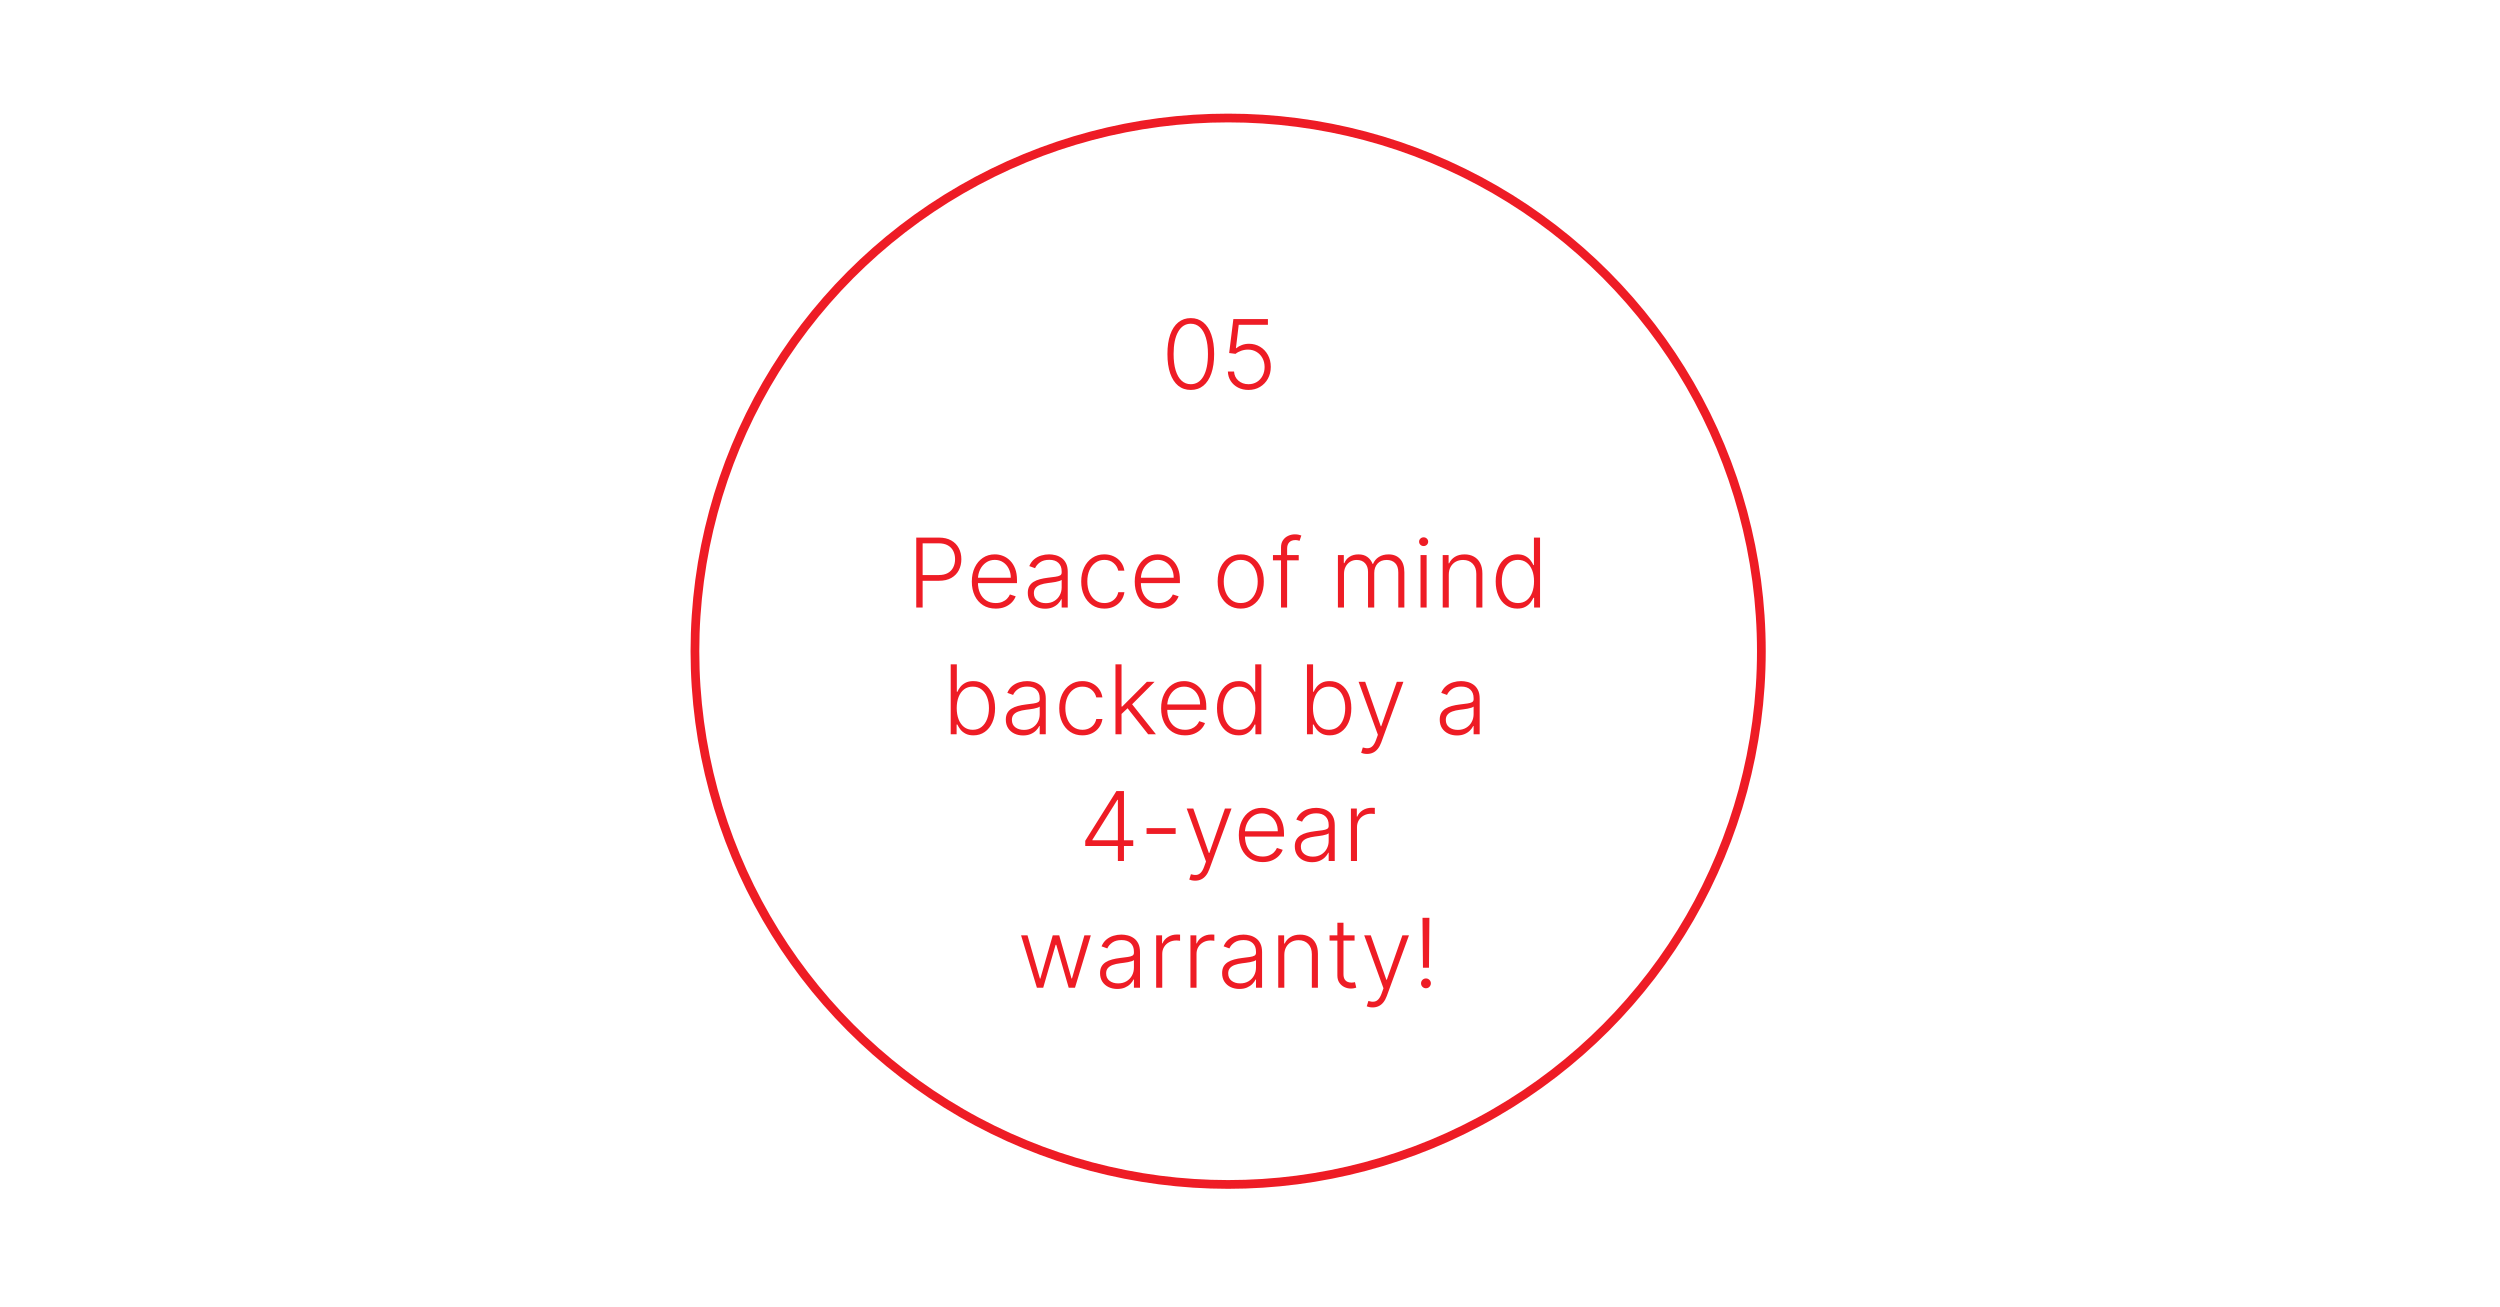 <?xml version="1.0" encoding="UTF-8"?>
<svg xmlns="http://www.w3.org/2000/svg" width="572" height="299" viewBox="0 0 572 299" fill="none">
  <rect width="572" height="299" fill="white"></rect>
  <circle cx="281" cy="149" r="122" stroke="#EE1C25" stroke-width="2"></circle>
  <path d="M209.638 139V123H214.802C215.937 123 216.885 123.219 217.646 123.656C218.411 124.089 218.987 124.677 219.372 125.422C219.763 126.167 219.958 127.005 219.958 127.937C219.958 128.87 219.765 129.711 219.38 130.461C218.994 131.206 218.422 131.797 217.661 132.234C216.901 132.667 215.955 132.883 214.825 132.883H210.763V131.57H214.786C215.625 131.57 216.32 131.414 216.872 131.102C217.424 130.784 217.836 130.352 218.106 129.805C218.382 129.258 218.521 128.635 218.521 127.937C218.521 127.24 218.382 126.617 218.106 126.07C217.836 125.523 217.422 125.094 216.864 124.781C216.312 124.469 215.612 124.312 214.763 124.312H211.099V139H209.638ZM227.821 139.25C226.701 139.25 225.733 138.99 224.915 138.469C224.097 137.943 223.465 137.216 223.017 136.289C222.574 135.357 222.353 134.284 222.353 133.07C222.353 131.862 222.574 130.789 223.017 129.852C223.465 128.909 224.082 128.172 224.868 127.641C225.66 127.104 226.574 126.836 227.61 126.836C228.261 126.836 228.889 126.956 229.493 127.195C230.097 127.43 230.639 127.792 231.118 128.281C231.603 128.766 231.985 129.378 232.267 130.117C232.548 130.852 232.688 131.721 232.688 132.727V133.414H223.313V132.187H231.267C231.267 131.417 231.11 130.724 230.798 130.109C230.491 129.49 230.061 129 229.509 128.641C228.962 128.281 228.329 128.102 227.61 128.102C226.85 128.102 226.181 128.305 225.603 128.711C225.024 129.117 224.571 129.654 224.243 130.32C223.92 130.987 223.756 131.716 223.751 132.508V133.242C223.751 134.195 223.915 135.029 224.243 135.742C224.576 136.451 225.048 137 225.657 137.391C226.267 137.781 226.988 137.977 227.821 137.977C228.389 137.977 228.886 137.888 229.313 137.711C229.746 137.534 230.108 137.297 230.399 137C230.696 136.698 230.92 136.367 231.071 136.008L232.392 136.437C232.209 136.943 231.91 137.409 231.493 137.836C231.082 138.263 230.566 138.607 229.946 138.867C229.332 139.122 228.623 139.25 227.821 139.25ZM239.104 139.273C238.381 139.273 237.719 139.133 237.12 138.852C236.521 138.565 236.045 138.154 235.69 137.617C235.336 137.076 235.159 136.419 235.159 135.648C235.159 135.055 235.271 134.555 235.495 134.148C235.719 133.742 236.037 133.409 236.448 133.148C236.86 132.888 237.347 132.682 237.909 132.531C238.472 132.38 239.091 132.263 239.769 132.18C240.44 132.096 241.008 132.023 241.472 131.961C241.94 131.898 242.297 131.799 242.542 131.664C242.787 131.529 242.909 131.31 242.909 131.008V130.727C242.909 129.909 242.664 129.266 242.175 128.797C241.69 128.323 240.993 128.086 240.081 128.086C239.216 128.086 238.511 128.276 237.964 128.656C237.422 129.036 237.042 129.484 236.823 130L235.503 129.523C235.774 128.867 236.149 128.344 236.628 127.953C237.107 127.557 237.644 127.273 238.237 127.102C238.831 126.924 239.433 126.836 240.042 126.836C240.5 126.836 240.977 126.896 241.472 127.016C241.972 127.135 242.435 127.344 242.862 127.641C243.289 127.932 243.636 128.341 243.901 128.867C244.167 129.388 244.3 130.049 244.3 130.852V139H242.909V137.102H242.823C242.657 137.456 242.409 137.799 242.081 138.133C241.753 138.466 241.341 138.74 240.847 138.953C240.352 139.167 239.771 139.273 239.104 139.273ZM239.292 138C240.032 138 240.672 137.836 241.214 137.508C241.756 137.18 242.172 136.745 242.464 136.203C242.761 135.656 242.909 135.055 242.909 134.398V132.664C242.805 132.763 242.631 132.852 242.386 132.93C242.146 133.008 241.868 133.078 241.55 133.141C241.237 133.198 240.925 133.247 240.612 133.289C240.3 133.331 240.019 133.367 239.769 133.398C239.091 133.482 238.513 133.612 238.034 133.789C237.555 133.966 237.188 134.211 236.933 134.523C236.677 134.831 236.55 135.227 236.55 135.711C236.55 136.44 236.81 137.005 237.331 137.406C237.852 137.802 238.506 138 239.292 138ZM252.687 139.25C251.614 139.25 250.679 138.982 249.882 138.445C249.09 137.909 248.476 137.174 248.038 136.242C247.601 135.31 247.382 134.247 247.382 133.055C247.382 131.852 247.603 130.781 248.046 129.844C248.494 128.906 249.114 128.172 249.905 127.641C250.697 127.104 251.616 126.836 252.663 126.836C253.465 126.836 254.192 126.992 254.843 127.305C255.494 127.612 256.03 128.047 256.452 128.609C256.879 129.167 257.147 129.818 257.257 130.562H255.851C255.705 129.885 255.353 129.307 254.796 128.828C254.244 128.344 253.541 128.102 252.687 128.102C251.921 128.102 251.244 128.31 250.655 128.727C250.067 129.138 249.606 129.714 249.272 130.453C248.944 131.187 248.78 132.039 248.78 133.008C248.78 133.982 248.942 134.844 249.265 135.594C249.588 136.339 250.041 136.922 250.624 137.344C251.213 137.766 251.9 137.977 252.687 137.977C253.218 137.977 253.702 137.878 254.14 137.68C254.582 137.477 254.952 137.19 255.249 136.82C255.551 136.451 255.754 136.01 255.858 135.5H257.265C257.16 136.224 256.903 136.87 256.491 137.438C256.085 138 255.556 138.443 254.905 138.766C254.259 139.089 253.52 139.25 252.687 139.25ZM265.097 139.25C263.977 139.25 263.008 138.99 262.19 138.469C261.373 137.943 260.74 137.216 260.292 136.289C259.849 135.357 259.628 134.284 259.628 133.07C259.628 131.862 259.849 130.789 260.292 129.852C260.74 128.909 261.357 128.172 262.144 127.641C262.935 127.104 263.849 126.836 264.886 126.836C265.537 126.836 266.164 126.956 266.769 127.195C267.373 127.43 267.914 127.792 268.394 128.281C268.878 128.766 269.261 129.378 269.542 130.117C269.823 130.852 269.964 131.721 269.964 132.727V133.414H260.589V132.187H268.542C268.542 131.417 268.386 130.724 268.073 130.109C267.766 129.49 267.336 129 266.784 128.641C266.237 128.281 265.604 128.102 264.886 128.102C264.125 128.102 263.456 128.305 262.878 128.711C262.3 129.117 261.847 129.654 261.519 130.32C261.196 130.987 261.032 131.716 261.026 132.508V133.242C261.026 134.195 261.19 135.029 261.519 135.742C261.852 136.451 262.323 137 262.933 137.391C263.542 137.781 264.263 137.977 265.097 137.977C265.664 137.977 266.162 137.888 266.589 137.711C267.021 137.534 267.383 137.297 267.675 137C267.972 136.698 268.196 136.367 268.347 136.008L269.667 136.437C269.485 136.943 269.185 137.409 268.769 137.836C268.357 138.263 267.841 138.607 267.222 138.867C266.607 139.122 265.899 139.25 265.097 139.25ZM283.88 139.25C282.843 139.25 281.927 138.987 281.13 138.461C280.338 137.935 279.718 137.208 279.271 136.281C278.823 135.349 278.599 134.273 278.599 133.055C278.599 131.826 278.823 130.745 279.271 129.812C279.718 128.875 280.338 128.146 281.13 127.625C281.927 127.099 282.843 126.836 283.88 126.836C284.916 126.836 285.83 127.099 286.622 127.625C287.414 128.151 288.034 128.88 288.481 129.812C288.935 130.745 289.161 131.826 289.161 133.055C289.161 134.273 288.937 135.349 288.489 136.281C288.041 137.208 287.419 137.935 286.622 138.461C285.83 138.987 284.916 139.25 283.88 139.25ZM283.88 137.977C284.713 137.977 285.419 137.753 285.997 137.305C286.575 136.857 287.013 136.26 287.31 135.516C287.612 134.771 287.763 133.951 287.763 133.055C287.763 132.159 287.612 131.336 287.31 130.586C287.013 129.836 286.575 129.234 285.997 128.781C285.419 128.328 284.713 128.102 283.88 128.102C283.052 128.102 282.346 128.328 281.763 128.781C281.185 129.234 280.744 129.836 280.442 130.586C280.146 131.336 279.997 132.159 279.997 133.055C279.997 133.951 280.146 134.771 280.442 135.516C280.744 136.26 281.185 136.857 281.763 137.305C282.341 137.753 283.047 137.977 283.88 137.977ZM297.151 127V128.211H291.253V127H297.151ZM293.097 139V125.242C293.097 124.596 293.245 124.052 293.542 123.609C293.844 123.167 294.237 122.831 294.722 122.602C295.206 122.372 295.719 122.258 296.261 122.258C296.625 122.258 296.927 122.289 297.167 122.352C297.412 122.409 297.604 122.466 297.745 122.523L297.339 123.742C297.235 123.711 297.107 123.674 296.956 123.633C296.805 123.591 296.615 123.57 296.386 123.57C295.782 123.57 295.315 123.74 294.987 124.078C294.659 124.417 294.495 124.901 294.495 125.531L294.487 139H293.097ZM306.114 139V127H307.466V128.844H307.591C307.83 128.224 308.229 127.737 308.786 127.383C309.349 127.023 310.023 126.844 310.81 126.844C311.638 126.844 312.317 127.039 312.849 127.43C313.385 127.815 313.786 128.346 314.052 129.023H314.153C314.424 128.357 314.864 127.828 315.474 127.437C316.088 127.042 316.833 126.844 317.708 126.844C318.823 126.844 319.703 127.195 320.349 127.898C320.994 128.596 321.317 129.617 321.317 130.961V139H319.927V130.961C319.927 130.013 319.685 129.302 319.2 128.828C318.716 128.354 318.078 128.117 317.286 128.117C316.369 128.117 315.664 128.398 315.169 128.961C314.674 129.523 314.427 130.237 314.427 131.102V139H313.005V130.836C313.005 130.023 312.778 129.367 312.325 128.867C311.872 128.367 311.234 128.117 310.411 128.117C309.859 128.117 309.362 128.253 308.919 128.523C308.481 128.794 308.135 129.172 307.88 129.656C307.63 130.135 307.505 130.687 307.505 131.312V139H306.114ZM325.015 139V127H326.413V139H325.015ZM325.726 124.937C325.439 124.937 325.194 124.841 324.991 124.648C324.788 124.451 324.687 124.214 324.687 123.937C324.687 123.661 324.788 123.427 324.991 123.234C325.194 123.036 325.439 122.937 325.726 122.937C326.012 122.937 326.257 123.036 326.46 123.234C326.663 123.427 326.765 123.661 326.765 123.937C326.765 124.214 326.663 124.451 326.46 124.648C326.257 124.841 326.012 124.937 325.726 124.937ZM331.481 131.5V139H330.091V127H331.442V128.883H331.567C331.849 128.268 332.286 127.776 332.88 127.406C333.479 127.031 334.218 126.844 335.099 126.844C335.906 126.844 336.614 127.013 337.224 127.352C337.838 127.685 338.315 128.177 338.653 128.828C338.997 129.479 339.169 130.279 339.169 131.227V139H337.778V131.312C337.778 130.328 337.502 129.549 336.95 128.977C336.403 128.404 335.669 128.117 334.747 128.117C334.117 128.117 333.557 128.253 333.067 128.523C332.578 128.794 332.19 129.185 331.903 129.695C331.622 130.201 331.481 130.802 331.481 131.5ZM347.151 139.25C346.167 139.25 345.305 138.99 344.565 138.469C343.826 137.948 343.248 137.221 342.831 136.289C342.42 135.357 342.214 134.271 342.214 133.031C342.214 131.797 342.42 130.716 342.831 129.789C343.248 128.857 343.828 128.133 344.573 127.617C345.318 127.096 346.185 126.836 347.175 126.836C347.904 126.836 348.511 126.966 348.995 127.227C349.479 127.482 349.868 127.799 350.159 128.18C350.451 128.56 350.677 128.93 350.839 129.289H350.964V123H352.362V139H351.003V136.773H350.839C350.677 137.138 350.448 137.513 350.151 137.898C349.854 138.279 349.461 138.599 348.972 138.859C348.487 139.12 347.881 139.25 347.151 139.25ZM347.315 137.977C348.091 137.977 348.753 137.766 349.3 137.344C349.847 136.917 350.263 136.331 350.55 135.586C350.841 134.836 350.987 133.977 350.987 133.008C350.987 132.049 350.844 131.203 350.558 130.469C350.271 129.729 349.854 129.151 349.308 128.734C348.761 128.312 348.097 128.102 347.315 128.102C346.513 128.102 345.836 128.32 345.284 128.758C344.737 129.19 344.321 129.776 344.034 130.516C343.753 131.255 343.612 132.086 343.612 133.008C343.612 133.94 343.756 134.781 344.042 135.531C344.328 136.281 344.745 136.878 345.292 137.32C345.844 137.758 346.519 137.977 347.315 137.977ZM217.522 168V152H218.921V158.289H219.046C219.202 157.93 219.426 157.56 219.718 157.18C220.015 156.799 220.403 156.482 220.882 156.227C221.366 155.966 221.976 155.836 222.71 155.836C223.694 155.836 224.559 156.096 225.304 156.617C226.049 157.133 226.629 157.857 227.046 158.789C227.463 159.716 227.671 160.797 227.671 162.031C227.671 163.271 227.463 164.357 227.046 165.289C226.634 166.221 226.056 166.948 225.312 167.469C224.572 167.99 223.713 168.25 222.733 168.25C222.004 168.25 221.395 168.12 220.905 167.859C220.421 167.599 220.03 167.279 219.733 166.898C219.437 166.513 219.207 166.138 219.046 165.773H218.874V168H217.522ZM218.897 162.008C218.897 162.977 219.041 163.836 219.327 164.586C219.619 165.331 220.035 165.917 220.577 166.344C221.124 166.766 221.785 166.977 222.562 166.977C223.358 166.977 224.033 166.758 224.585 166.32C225.137 165.878 225.556 165.281 225.843 164.531C226.129 163.781 226.272 162.94 226.272 162.008C226.272 161.086 226.129 160.255 225.843 159.516C225.562 158.776 225.145 158.19 224.593 157.758C224.041 157.32 223.364 157.102 222.562 157.102C221.78 157.102 221.116 157.312 220.569 157.734C220.028 158.151 219.614 158.729 219.327 159.469C219.041 160.203 218.897 161.049 218.897 162.008ZM234.077 168.273C233.353 168.273 232.692 168.133 232.093 167.852C231.494 167.565 231.017 167.154 230.663 166.617C230.309 166.076 230.132 165.419 230.132 164.648C230.132 164.055 230.244 163.555 230.468 163.148C230.692 162.742 231.009 162.409 231.421 162.148C231.832 161.888 232.319 161.682 232.882 161.531C233.444 161.38 234.064 161.263 234.741 161.18C235.413 161.096 235.981 161.023 236.444 160.961C236.913 160.898 237.27 160.799 237.515 160.664C237.759 160.529 237.882 160.31 237.882 160.008V159.727C237.882 158.909 237.637 158.266 237.147 157.797C236.663 157.323 235.965 157.086 235.054 157.086C234.189 157.086 233.483 157.276 232.937 157.656C232.395 158.036 232.015 158.484 231.796 159L230.476 158.523C230.746 157.867 231.121 157.344 231.601 156.953C232.08 156.557 232.616 156.273 233.21 156.102C233.804 155.924 234.405 155.836 235.015 155.836C235.473 155.836 235.95 155.896 236.444 156.016C236.944 156.135 237.408 156.344 237.835 156.641C238.262 156.932 238.608 157.341 238.874 157.867C239.14 158.388 239.272 159.049 239.272 159.852V168H237.882V166.102H237.796C237.629 166.456 237.382 166.799 237.054 167.133C236.726 167.466 236.314 167.74 235.819 167.953C235.325 168.167 234.744 168.273 234.077 168.273ZM234.265 167C235.004 167 235.645 166.836 236.187 166.508C236.728 166.18 237.145 165.745 237.437 165.203C237.733 164.656 237.882 164.055 237.882 163.398V161.664C237.778 161.763 237.603 161.852 237.358 161.93C237.119 162.008 236.84 162.078 236.522 162.141C236.21 162.198 235.897 162.247 235.585 162.289C235.272 162.331 234.991 162.367 234.741 162.398C234.064 162.482 233.486 162.612 233.007 162.789C232.528 162.966 232.16 163.211 231.905 163.523C231.65 163.831 231.522 164.227 231.522 164.711C231.522 165.44 231.783 166.005 232.304 166.406C232.825 166.802 233.478 167 234.265 167ZM247.659 168.25C246.586 168.25 245.651 167.982 244.854 167.445C244.063 166.909 243.448 166.174 243.011 165.242C242.573 164.31 242.354 163.247 242.354 162.055C242.354 160.852 242.576 159.781 243.019 158.844C243.466 157.906 244.086 157.172 244.878 156.641C245.67 156.104 246.589 155.836 247.636 155.836C248.438 155.836 249.164 155.992 249.815 156.305C250.466 156.612 251.003 157.047 251.425 157.609C251.852 158.167 252.12 158.818 252.229 159.562H250.823C250.677 158.885 250.326 158.307 249.769 157.828C249.216 157.344 248.513 157.102 247.659 157.102C246.894 157.102 246.216 157.31 245.628 157.727C245.039 158.138 244.578 158.714 244.245 159.453C243.917 160.187 243.753 161.039 243.753 162.008C243.753 162.982 243.914 163.844 244.237 164.594C244.56 165.339 245.013 165.922 245.597 166.344C246.185 166.766 246.873 166.977 247.659 166.977C248.19 166.977 248.675 166.878 249.112 166.68C249.555 166.477 249.925 166.19 250.222 165.82C250.524 165.451 250.727 165.01 250.831 164.5H252.237C252.133 165.224 251.875 165.87 251.464 166.438C251.058 167 250.529 167.443 249.878 167.766C249.232 168.089 248.493 168.25 247.659 168.25ZM256.483 163.469L256.468 161.648H256.78L262.405 156H264.163L258.608 161.562L258.483 161.586L256.483 163.469ZM255.218 168V152H256.608V168H255.218ZM262.694 168L257.819 161.836L258.819 160.875L264.476 168H262.694ZM271.134 168.25C270.014 168.25 269.045 167.99 268.228 167.469C267.41 166.943 266.777 166.216 266.329 165.289C265.886 164.357 265.665 163.284 265.665 162.07C265.665 160.862 265.886 159.789 266.329 158.852C266.777 157.909 267.394 157.172 268.181 156.641C268.972 156.104 269.886 155.836 270.923 155.836C271.574 155.836 272.201 155.956 272.806 156.195C273.41 156.43 273.951 156.792 274.431 157.281C274.915 157.766 275.298 158.378 275.579 159.117C275.86 159.852 276.001 160.721 276.001 161.727V162.414H266.626V161.187H274.579C274.579 160.417 274.423 159.724 274.11 159.109C273.803 158.49 273.373 158 272.821 157.641C272.274 157.281 271.642 157.102 270.923 157.102C270.162 157.102 269.493 157.305 268.915 157.711C268.337 158.117 267.884 158.654 267.556 159.32C267.233 159.987 267.069 160.716 267.063 161.508V162.242C267.063 163.195 267.228 164.029 267.556 164.742C267.889 165.451 268.36 166 268.97 166.391C269.579 166.781 270.3 166.977 271.134 166.977C271.701 166.977 272.199 166.888 272.626 166.711C273.058 166.534 273.42 166.297 273.712 166C274.009 165.698 274.233 165.367 274.384 165.008L275.704 165.437C275.522 165.943 275.222 166.409 274.806 166.836C274.394 167.263 273.879 167.607 273.259 167.867C272.644 168.122 271.936 168.25 271.134 168.25ZM283.386 168.25C282.401 168.25 281.539 167.99 280.8 167.469C280.06 166.948 279.482 166.221 279.065 165.289C278.654 164.357 278.448 163.271 278.448 162.031C278.448 160.797 278.654 159.716 279.065 158.789C279.482 157.857 280.063 157.133 280.808 156.617C281.552 156.096 282.42 155.836 283.409 155.836C284.138 155.836 284.745 155.966 285.229 156.227C285.714 156.482 286.102 156.799 286.394 157.18C286.685 157.56 286.912 157.93 287.073 158.289H287.198V152H288.597V168H287.237V165.773H287.073C286.912 166.138 286.683 166.513 286.386 166.898C286.089 167.279 285.696 167.599 285.206 167.859C284.722 168.12 284.115 168.25 283.386 168.25ZM283.55 166.977C284.326 166.977 284.987 166.766 285.534 166.344C286.081 165.917 286.498 165.331 286.784 164.586C287.076 163.836 287.222 162.977 287.222 162.008C287.222 161.049 287.078 160.203 286.792 159.469C286.506 158.729 286.089 158.151 285.542 157.734C284.995 157.312 284.331 157.102 283.55 157.102C282.748 157.102 282.071 157.32 281.519 157.758C280.972 158.19 280.555 158.776 280.269 159.516C279.987 160.255 279.847 161.086 279.847 162.008C279.847 162.94 279.99 163.781 280.276 164.531C280.563 165.281 280.979 165.878 281.526 166.32C282.078 166.758 282.753 166.977 283.55 166.977ZM299.034 168V152H300.433V158.289H300.558C300.714 157.93 300.938 157.56 301.229 157.18C301.526 156.799 301.914 156.482 302.394 156.227C302.878 155.966 303.487 155.836 304.222 155.836C305.206 155.836 306.071 156.096 306.815 156.617C307.56 157.133 308.141 157.857 308.558 158.789C308.974 159.716 309.183 160.797 309.183 162.031C309.183 163.271 308.974 164.357 308.558 165.289C308.146 166.221 307.568 166.948 306.823 167.469C306.084 167.99 305.224 168.25 304.245 168.25C303.516 168.25 302.907 168.12 302.417 167.859C301.933 167.599 301.542 167.279 301.245 166.898C300.948 166.513 300.719 166.138 300.558 165.773H300.386V168H299.034ZM300.409 162.008C300.409 162.977 300.552 163.836 300.839 164.586C301.131 165.331 301.547 165.917 302.089 166.344C302.636 166.766 303.297 166.977 304.073 166.977C304.87 166.977 305.545 166.758 306.097 166.32C306.649 165.878 307.068 165.281 307.354 164.531C307.641 163.781 307.784 162.94 307.784 162.008C307.784 161.086 307.641 160.255 307.354 159.516C307.073 158.776 306.657 158.19 306.104 157.758C305.552 157.32 304.875 157.102 304.073 157.102C303.292 157.102 302.628 157.312 302.081 157.734C301.539 158.151 301.125 158.729 300.839 159.469C300.552 160.203 300.409 161.049 300.409 162.008ZM312.776 172.5C312.5 172.5 312.243 172.474 312.003 172.422C311.763 172.37 311.573 172.313 311.433 172.25L311.808 171.023C312.282 171.169 312.703 171.221 313.073 171.18C313.443 171.143 313.771 170.977 314.058 170.68C314.344 170.388 314.599 169.94 314.823 169.336L315.261 168.117L310.847 156H312.354L315.917 166.164H316.026L319.589 156H321.097L316.019 169.898C315.805 170.477 315.542 170.958 315.229 171.344C314.917 171.734 314.555 172.023 314.144 172.211C313.737 172.404 313.282 172.5 312.776 172.5ZM333.356 168.273C332.632 168.273 331.971 168.133 331.372 167.852C330.773 167.565 330.297 167.154 329.942 166.617C329.588 166.076 329.411 165.419 329.411 164.648C329.411 164.055 329.523 163.555 329.747 163.148C329.971 162.742 330.289 162.409 330.7 162.148C331.112 161.888 331.599 161.682 332.161 161.531C332.724 161.38 333.343 161.263 334.021 161.18C334.692 161.096 335.26 161.023 335.724 160.961C336.192 160.898 336.549 160.799 336.794 160.664C337.039 160.529 337.161 160.31 337.161 160.008V159.727C337.161 158.909 336.916 158.266 336.427 157.797C335.942 157.323 335.244 157.086 334.333 157.086C333.468 157.086 332.763 157.276 332.216 157.656C331.674 158.036 331.294 158.484 331.075 159L329.755 158.523C330.026 157.867 330.401 157.344 330.88 156.953C331.359 156.557 331.896 156.273 332.489 156.102C333.083 155.924 333.685 155.836 334.294 155.836C334.752 155.836 335.229 155.896 335.724 156.016C336.224 156.135 336.687 156.344 337.114 156.641C337.541 156.932 337.888 157.341 338.153 157.867C338.419 158.388 338.552 159.049 338.552 159.852V168H337.161V166.102H337.075C336.909 166.456 336.661 166.799 336.333 167.133C336.005 167.466 335.593 167.74 335.099 167.953C334.604 168.167 334.023 168.273 333.356 168.273ZM333.544 167C334.284 167 334.924 166.836 335.466 166.508C336.007 166.18 336.424 165.745 336.716 165.203C337.013 164.656 337.161 164.055 337.161 163.398V161.664C337.057 161.763 336.882 161.852 336.638 161.93C336.398 162.008 336.119 162.078 335.802 162.141C335.489 162.198 335.177 162.247 334.864 162.289C334.552 162.331 334.271 162.367 334.021 162.398C333.343 162.482 332.765 162.612 332.286 162.789C331.807 162.966 331.44 163.211 331.185 163.523C330.929 163.831 330.802 164.227 330.802 164.711C330.802 165.44 331.062 166.005 331.583 166.406C332.104 166.802 332.757 167 333.544 167ZM248.303 193.562V192.375L255.436 181H256.311V182.992H255.662L249.936 192.148V192.25H259.287V193.562H248.303ZM255.771 197V193.188V192.641V181H257.162V197H255.771ZM268.988 189.484V190.797H262.332V189.484H268.988ZM273.449 201.5C273.173 201.5 272.915 201.474 272.676 201.422C272.436 201.37 272.246 201.313 272.105 201.25L272.48 200.023C272.954 200.169 273.376 200.221 273.746 200.18C274.116 200.143 274.444 199.977 274.73 199.68C275.017 199.388 275.272 198.94 275.496 198.336L275.934 197.117L271.52 185H273.027L276.59 195.164H276.699L280.262 185H281.77L276.691 198.898C276.478 199.477 276.215 199.958 275.902 200.344C275.59 200.734 275.228 201.023 274.816 201.211C274.41 201.404 273.954 201.5 273.449 201.5ZM288.912 197.25C287.792 197.25 286.824 196.99 286.006 196.469C285.188 195.943 284.555 195.216 284.107 194.289C283.665 193.357 283.443 192.284 283.443 191.07C283.443 189.862 283.665 188.789 284.107 187.852C284.555 186.909 285.173 186.172 285.959 185.641C286.751 185.104 287.665 184.836 288.701 184.836C289.352 184.836 289.98 184.956 290.584 185.195C291.188 185.43 291.73 185.792 292.209 186.281C292.693 186.766 293.076 187.378 293.357 188.117C293.639 188.852 293.779 189.721 293.779 190.727V191.414H284.404V190.187H292.357C292.357 189.417 292.201 188.724 291.889 188.109C291.581 187.49 291.152 187 290.6 186.641C290.053 186.281 289.42 186.102 288.701 186.102C287.941 186.102 287.271 186.305 286.693 186.711C286.115 187.117 285.662 187.654 285.334 188.32C285.011 188.987 284.847 189.716 284.842 190.508V191.242C284.842 192.195 285.006 193.029 285.334 193.742C285.667 194.451 286.139 195 286.748 195.391C287.357 195.781 288.079 195.977 288.912 195.977C289.48 195.977 289.977 195.888 290.404 195.711C290.837 195.534 291.199 195.297 291.49 195C291.787 194.698 292.011 194.367 292.162 194.008L293.482 194.437C293.3 194.943 293.001 195.409 292.584 195.836C292.173 196.263 291.657 196.607 291.037 196.867C290.423 197.122 289.714 197.25 288.912 197.25ZM300.195 197.273C299.471 197.273 298.81 197.133 298.211 196.852C297.612 196.565 297.135 196.154 296.781 195.617C296.427 195.076 296.25 194.419 296.25 193.648C296.25 193.055 296.362 192.555 296.586 192.148C296.81 191.742 297.128 191.409 297.539 191.148C297.951 190.888 298.438 190.682 299 190.531C299.563 190.38 300.182 190.263 300.859 190.18C301.531 190.096 302.099 190.023 302.563 189.961C303.031 189.898 303.388 189.799 303.633 189.664C303.878 189.529 304 189.31 304 189.008V188.727C304 187.909 303.755 187.266 303.266 186.797C302.781 186.323 302.083 186.086 301.172 186.086C300.307 186.086 299.602 186.276 299.055 186.656C298.513 187.036 298.133 187.484 297.914 188L296.594 187.523C296.865 186.867 297.24 186.344 297.719 185.953C298.198 185.557 298.734 185.273 299.328 185.102C299.922 184.924 300.523 184.836 301.133 184.836C301.591 184.836 302.068 184.896 302.563 185.016C303.063 185.135 303.526 185.344 303.953 185.641C304.38 185.932 304.727 186.341 304.992 186.867C305.258 187.388 305.391 188.049 305.391 188.852V197H304V195.102H303.914C303.747 195.456 303.5 195.799 303.172 196.133C302.844 196.466 302.432 196.74 301.938 196.953C301.443 197.167 300.862 197.273 300.195 197.273ZM300.383 196C301.122 196 301.763 195.836 302.305 195.508C302.846 195.18 303.263 194.745 303.555 194.203C303.852 193.656 304 193.055 304 192.398V190.664C303.896 190.763 303.721 190.852 303.477 190.93C303.237 191.008 302.958 191.078 302.641 191.141C302.328 191.198 302.016 191.247 301.703 191.289C301.391 191.331 301.109 191.367 300.859 191.398C300.182 191.482 299.604 191.612 299.125 191.789C298.646 191.966 298.279 192.211 298.023 192.523C297.768 192.831 297.641 193.227 297.641 193.711C297.641 194.44 297.901 195.005 298.422 195.406C298.943 195.802 299.596 196 300.383 196ZM309.09 197V185H310.441V186.844H310.543C310.783 186.24 311.199 185.753 311.793 185.383C312.392 185.008 313.069 184.82 313.824 184.82C313.939 184.82 314.066 184.823 314.207 184.828C314.348 184.833 314.465 184.839 314.559 184.844V186.258C314.496 186.247 314.387 186.232 314.23 186.211C314.074 186.19 313.905 186.18 313.723 186.18C313.098 186.18 312.54 186.312 312.051 186.578C311.566 186.839 311.184 187.201 310.902 187.664C310.621 188.128 310.48 188.656 310.48 189.25V197H309.09ZM237.246 226L233.621 214H235.09L237.934 223.898H238.035L240.871 214H242.348L245.16 223.875H245.27L248.113 214H249.582L245.957 226H244.52L241.676 216.164H241.527L238.684 226H237.246ZM255.637 226.273C254.913 226.273 254.251 226.133 253.652 225.852C253.053 225.565 252.577 225.154 252.223 224.617C251.868 224.076 251.691 223.419 251.691 222.648C251.691 222.055 251.803 221.555 252.027 221.148C252.251 220.742 252.569 220.409 252.98 220.148C253.392 219.888 253.879 219.682 254.441 219.531C255.004 219.38 255.624 219.263 256.301 219.18C256.973 219.096 257.54 219.023 258.004 218.961C258.473 218.898 258.829 218.799 259.074 218.664C259.319 218.529 259.441 218.31 259.441 218.008V217.727C259.441 216.909 259.197 216.266 258.707 215.797C258.223 215.323 257.525 215.086 256.613 215.086C255.749 215.086 255.043 215.276 254.496 215.656C253.954 216.036 253.574 216.484 253.355 217L252.035 216.523C252.306 215.867 252.681 215.344 253.16 214.953C253.639 214.557 254.176 214.273 254.77 214.102C255.363 213.924 255.965 213.836 256.574 213.836C257.033 213.836 257.509 213.896 258.004 214.016C258.504 214.135 258.967 214.344 259.395 214.641C259.822 214.932 260.168 215.341 260.434 215.867C260.699 216.388 260.832 217.049 260.832 217.852V226H259.441V224.102H259.355C259.189 224.456 258.941 224.799 258.613 225.133C258.285 225.466 257.874 225.74 257.379 225.953C256.884 226.167 256.303 226.273 255.637 226.273ZM255.824 225C256.564 225 257.204 224.836 257.746 224.508C258.288 224.18 258.704 223.745 258.996 223.203C259.293 222.656 259.441 222.055 259.441 221.398V219.664C259.337 219.763 259.163 219.852 258.918 219.93C258.678 220.008 258.4 220.078 258.082 220.141C257.77 220.198 257.457 220.247 257.145 220.289C256.832 220.331 256.551 220.367 256.301 220.398C255.624 220.482 255.046 220.612 254.566 220.789C254.087 220.966 253.72 221.211 253.465 221.523C253.21 221.831 253.082 222.227 253.082 222.711C253.082 223.44 253.342 224.005 253.863 224.406C254.384 224.802 255.038 225 255.824 225ZM264.531 226V214H265.883V215.844H265.984C266.224 215.24 266.641 214.753 267.234 214.383C267.833 214.008 268.51 213.82 269.266 213.82C269.38 213.82 269.508 213.823 269.648 213.828C269.789 213.833 269.906 213.839 270 213.844V215.258C269.938 215.247 269.828 215.232 269.672 215.211C269.516 215.19 269.346 215.18 269.164 215.18C268.539 215.18 267.982 215.312 267.492 215.578C267.008 215.839 266.625 216.201 266.344 216.664C266.063 217.128 265.922 217.656 265.922 218.25V226H264.531ZM272.373 226V214H273.725V215.844H273.826C274.066 215.24 274.482 214.753 275.076 214.383C275.675 214.008 276.352 213.82 277.107 213.82C277.222 213.82 277.35 213.823 277.49 213.828C277.631 213.833 277.748 213.839 277.842 213.844V215.258C277.779 215.247 277.67 215.232 277.514 215.211C277.357 215.19 277.188 215.18 277.006 215.18C276.381 215.18 275.824 215.312 275.334 215.578C274.85 215.839 274.467 216.201 274.186 216.664C273.904 217.128 273.764 217.656 273.764 218.25V226H272.373ZM283.566 226.273C282.842 226.273 282.181 226.133 281.582 225.852C280.983 225.565 280.507 225.154 280.152 224.617C279.798 224.076 279.621 223.419 279.621 222.648C279.621 222.055 279.733 221.555 279.957 221.148C280.181 220.742 280.499 220.409 280.91 220.148C281.322 219.888 281.809 219.682 282.371 219.531C282.934 219.38 283.553 219.263 284.23 219.18C284.902 219.096 285.47 219.023 285.934 218.961C286.402 218.898 286.759 218.799 287.004 218.664C287.249 218.529 287.371 218.31 287.371 218.008V217.727C287.371 216.909 287.126 216.266 286.637 215.797C286.152 215.323 285.454 215.086 284.543 215.086C283.678 215.086 282.973 215.276 282.426 215.656C281.884 216.036 281.504 216.484 281.285 217L279.965 216.523C280.236 215.867 280.611 215.344 281.09 214.953C281.569 214.557 282.105 214.273 282.699 214.102C283.293 213.924 283.895 213.836 284.504 213.836C284.962 213.836 285.439 213.896 285.934 214.016C286.434 214.135 286.897 214.344 287.324 214.641C287.751 214.932 288.098 215.341 288.363 215.867C288.629 216.388 288.762 217.049 288.762 217.852V226H287.371V224.102H287.285C287.118 224.456 286.871 224.799 286.543 225.133C286.215 225.466 285.803 225.74 285.309 225.953C284.814 226.167 284.233 226.273 283.566 226.273ZM283.754 225C284.493 225 285.134 224.836 285.676 224.508C286.217 224.18 286.634 223.745 286.926 223.203C287.223 222.656 287.371 222.055 287.371 221.398V219.664C287.267 219.763 287.092 219.852 286.848 219.93C286.608 220.008 286.329 220.078 286.012 220.141C285.699 220.198 285.387 220.247 285.074 220.289C284.762 220.331 284.48 220.367 284.23 220.398C283.553 220.482 282.975 220.612 282.496 220.789C282.017 220.966 281.65 221.211 281.395 221.523C281.139 221.831 281.012 222.227 281.012 222.711C281.012 223.44 281.272 224.005 281.793 224.406C282.314 224.802 282.967 225 283.754 225ZM293.852 218.5V226H292.461V214H293.813V215.883H293.938C294.219 215.268 294.656 214.776 295.25 214.406C295.849 214.031 296.589 213.844 297.469 213.844C298.276 213.844 298.984 214.013 299.594 214.352C300.208 214.685 300.685 215.177 301.023 215.828C301.367 216.479 301.539 217.279 301.539 218.227V226H300.148V218.312C300.148 217.328 299.872 216.549 299.32 215.977C298.773 215.404 298.039 215.117 297.117 215.117C296.487 215.117 295.927 215.253 295.438 215.523C294.948 215.794 294.56 216.185 294.273 216.695C293.992 217.201 293.852 217.802 293.852 218.5ZM309.928 214V215.211H304.201V214H309.928ZM305.99 211.125H307.389V222.867C307.389 223.367 307.475 223.76 307.646 224.047C307.818 224.328 308.042 224.529 308.318 224.648C308.594 224.763 308.889 224.82 309.201 224.82C309.383 224.82 309.54 224.81 309.67 224.789C309.8 224.763 309.915 224.737 310.014 224.711L310.311 225.969C310.175 226.021 310.008 226.068 309.811 226.109C309.613 226.156 309.368 226.18 309.076 226.18C308.566 226.18 308.074 226.068 307.6 225.844C307.131 225.62 306.745 225.286 306.443 224.844C306.141 224.401 305.99 223.852 305.99 223.195V211.125ZM314.055 230.5C313.779 230.5 313.521 230.474 313.281 230.422C313.042 230.37 312.852 230.313 312.711 230.25L313.086 229.023C313.56 229.169 313.982 229.221 314.352 229.18C314.721 229.143 315.049 228.977 315.336 228.68C315.622 228.388 315.878 227.94 316.102 227.336L316.539 226.117L312.125 214H313.633L317.195 224.164H317.305L320.867 214H322.375L317.297 227.898C317.083 228.477 316.82 228.958 316.508 229.344C316.195 229.734 315.833 230.023 315.422 230.211C315.016 230.404 314.56 230.5 314.055 230.5ZM327.049 210L326.947 221.414H325.572L325.471 210H327.049ZM326.26 226.117C325.952 226.117 325.687 226.008 325.463 225.789C325.244 225.565 325.135 225.299 325.135 224.992C325.135 224.68 325.244 224.414 325.463 224.195C325.687 223.977 325.952 223.867 326.26 223.867C326.567 223.867 326.83 223.977 327.049 224.195C327.273 224.414 327.385 224.68 327.385 224.992C327.385 225.195 327.333 225.383 327.229 225.555C327.13 225.727 326.994 225.865 326.822 225.969C326.656 226.068 326.468 226.117 326.26 226.117Z" fill="#EE1C25"></path>
  <path d="M272.451 89.219C271.326 89.219 270.365 88.896 269.568 88.25C268.777 87.599 268.167 86.659 267.74 85.43C267.318 84.201 267.107 82.724 267.107 81C267.107 79.281 267.318 77.81 267.74 76.586C268.167 75.357 268.779 74.417 269.576 73.766C270.378 73.109 271.337 72.781 272.451 72.781C273.566 72.781 274.521 73.109 275.318 73.766C276.12 74.417 276.732 75.357 277.154 76.586C277.581 77.81 277.795 79.281 277.795 81C277.795 82.724 277.581 84.201 277.154 85.43C276.732 86.659 276.123 87.599 275.326 88.25C274.535 88.896 273.576 89.219 272.451 89.219ZM272.451 87.906C273.686 87.906 274.649 87.305 275.342 86.102C276.035 84.893 276.381 83.193 276.381 81C276.381 79.542 276.222 78.297 275.904 77.266C275.592 76.229 275.141 75.438 274.553 74.891C273.969 74.344 273.269 74.07 272.451 74.07C271.227 74.07 270.266 74.68 269.568 75.898C268.87 77.112 268.521 78.812 268.521 81C268.521 82.458 268.678 83.703 268.99 84.734C269.308 85.766 269.758 86.552 270.342 87.094C270.93 87.635 271.633 87.906 272.451 87.906ZM285.654 89.219C284.764 89.219 283.967 89.039 283.264 88.68C282.566 88.315 282.008 87.815 281.592 87.18C281.18 86.544 280.962 85.818 280.936 85H282.35C282.396 85.849 282.73 86.547 283.35 87.094C283.969 87.635 284.738 87.906 285.654 87.906C286.368 87.906 287.003 87.737 287.561 87.398C288.118 87.055 288.553 86.586 288.865 85.992C289.183 85.393 289.342 84.719 289.342 83.969C289.337 83.188 289.167 82.5 288.834 81.906C288.501 81.307 288.048 80.838 287.475 80.5C286.907 80.162 286.269 79.992 285.561 79.992C285.024 79.987 284.498 80.076 283.982 80.258C283.467 80.44 283.037 80.674 282.693 80.961L281.232 80.773L282.193 73H290.1V74.312H283.42L282.779 79.664H282.857C283.212 79.367 283.641 79.125 284.146 78.938C284.657 78.75 285.196 78.656 285.764 78.656C286.706 78.656 287.553 78.883 288.303 79.336C289.058 79.789 289.654 80.414 290.092 81.211C290.535 82.003 290.756 82.914 290.756 83.945C290.756 84.956 290.535 85.859 290.092 86.656C289.654 87.448 289.05 88.073 288.279 88.531C287.514 88.99 286.639 89.219 285.654 89.219Z" fill="#EE1C25"></path>
</svg>
